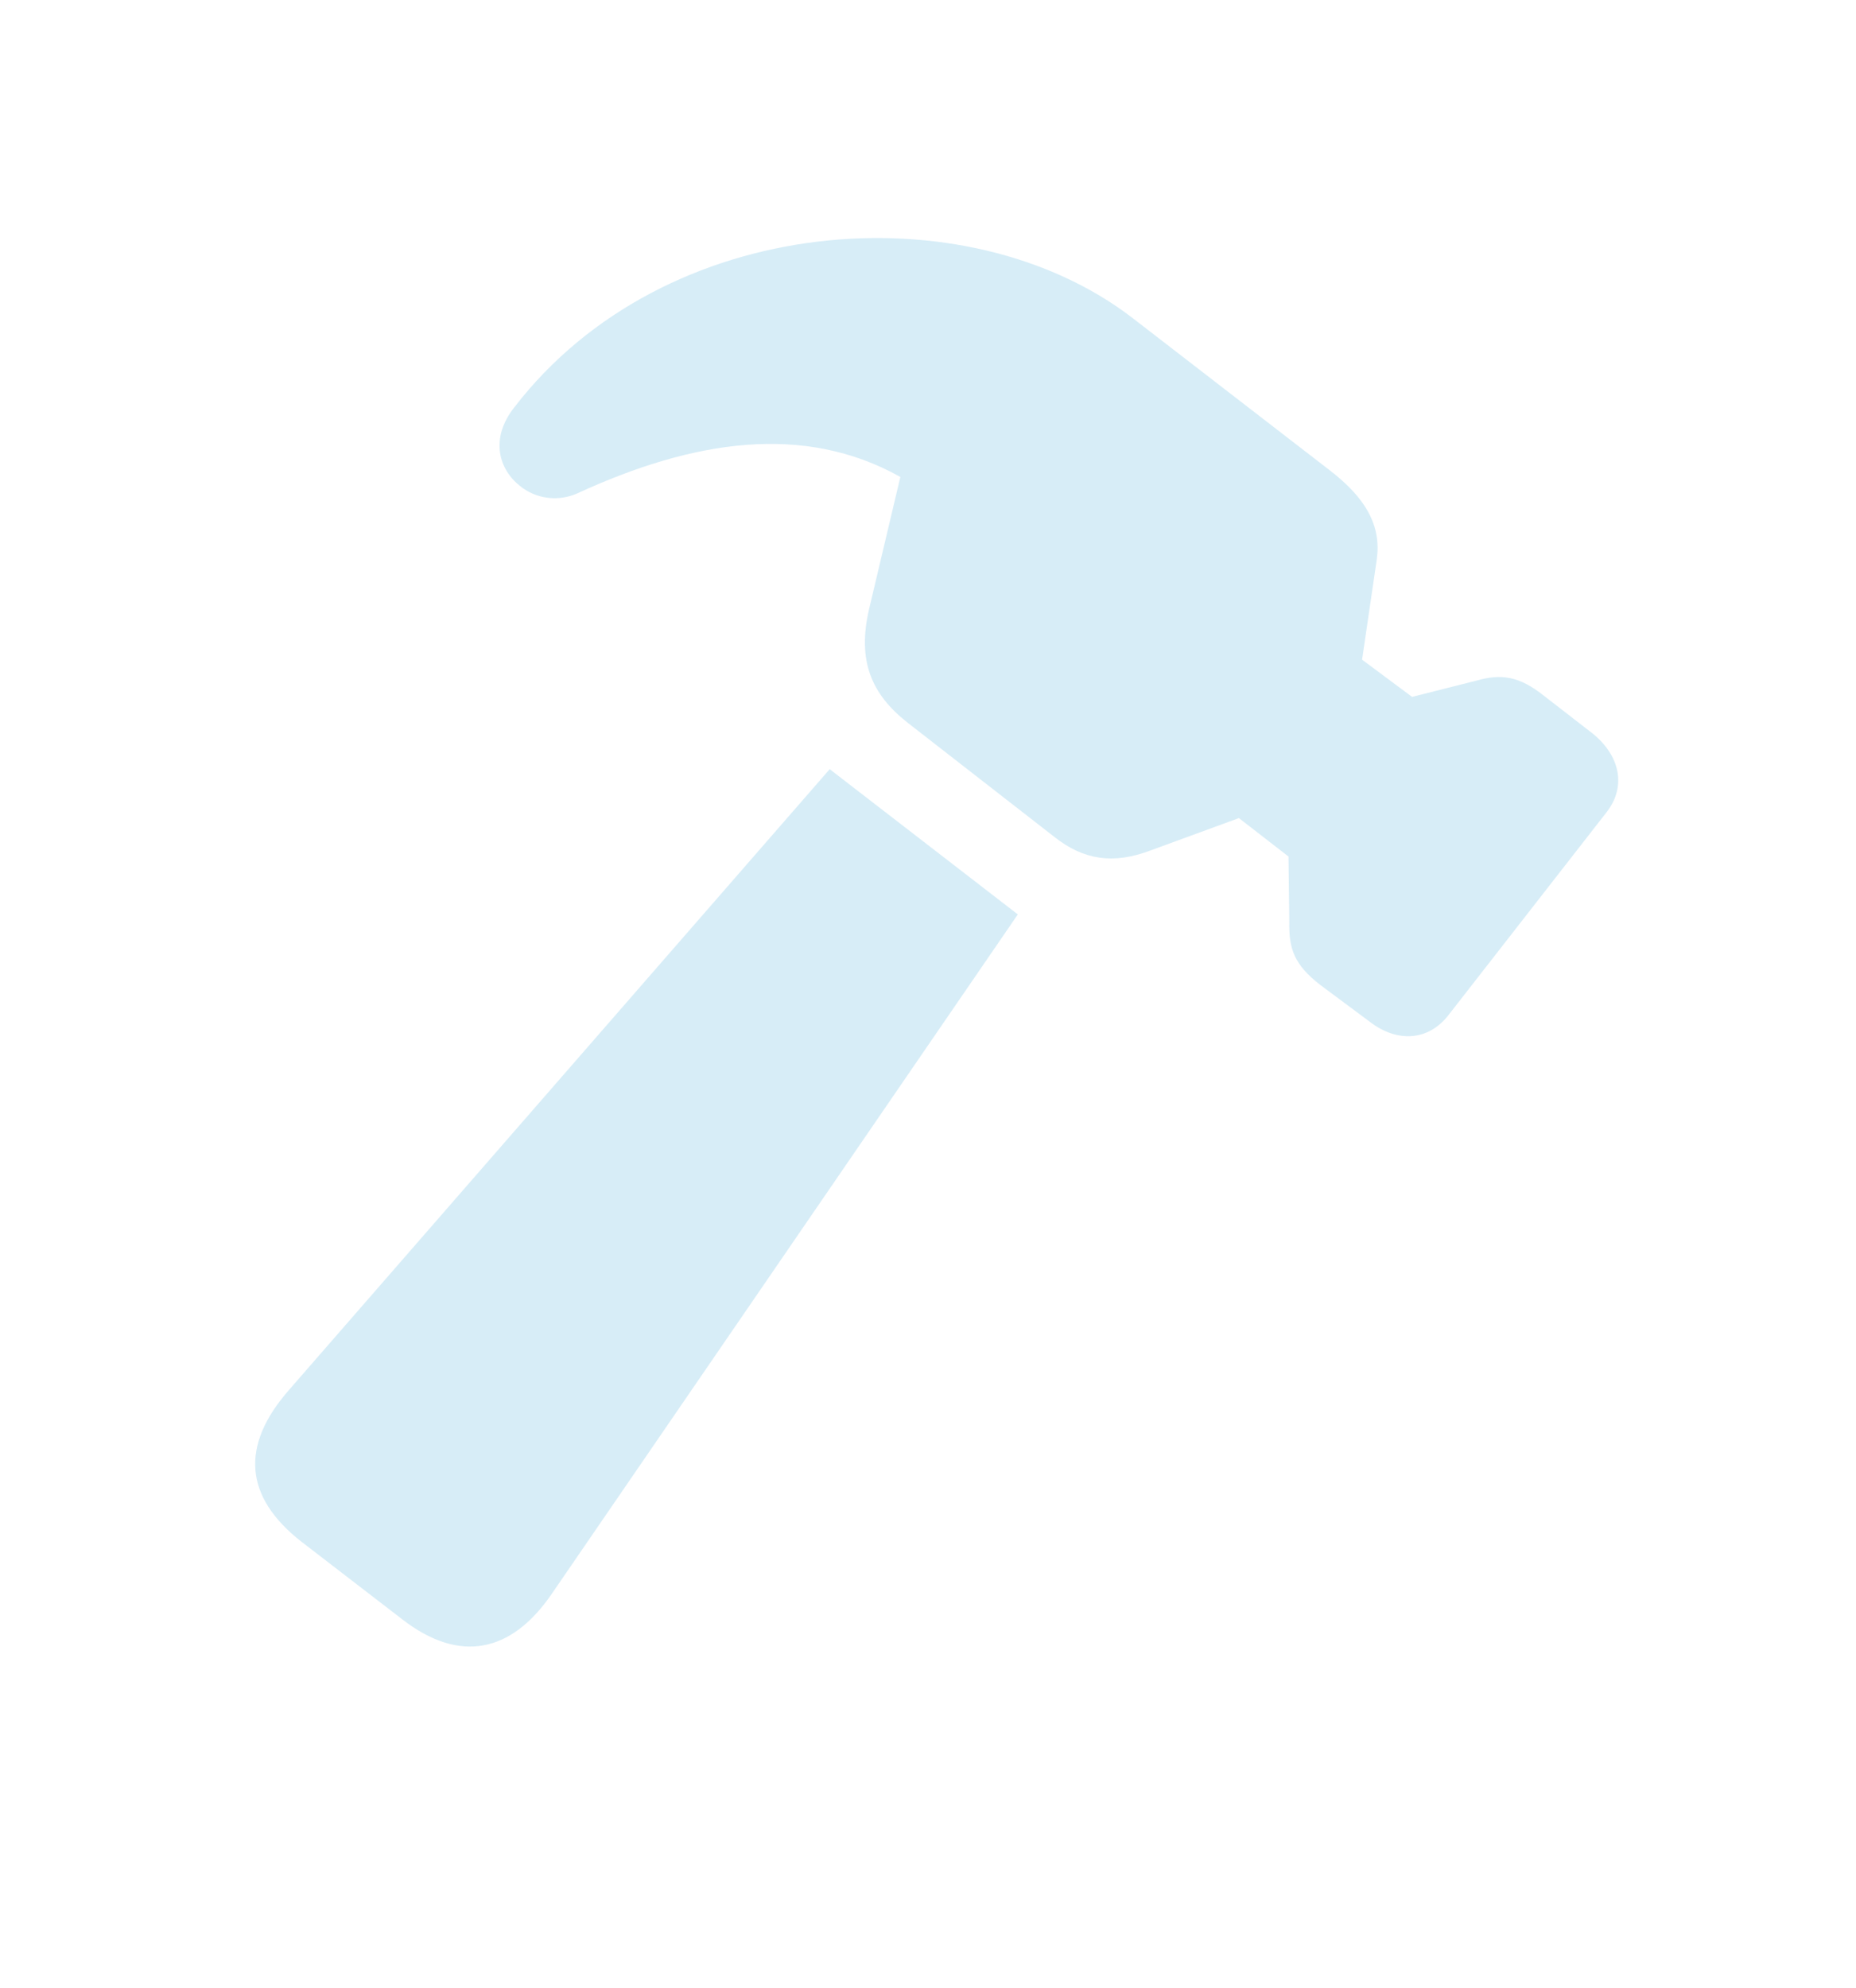 <svg width="1016" height="1088" viewBox="0 0 1016 1088" fill="none" xmlns="http://www.w3.org/2000/svg">
<g filter="url(#filter0_f_18_45)">
<path d="M619.874 173.958C529.115 104.217 363.695 116.132 281.554 222.899C268.036 239.992 273.012 256.931 284.844 266.097C293.237 272.875 305.403 274.781 316.089 269.972C379.235 240.927 439.833 231.346 492.866 261.008L475.714 333.474C469.245 361.597 476.888 379.766 496.764 395.44L577.199 458.021C593.247 470.729 609.547 473.052 629.609 465.482L678.185 447.702L705.329 468.73L705.785 504.443C705.472 519.23 708.463 527.95 722.732 539.003L749.757 559.104C764.726 570.695 781.863 569.773 792.916 555.504L879.528 444.403C890.581 430.133 886.569 413.385 871.873 401.445L845.079 380.688C831.463 369.866 821.58 368.611 807.953 372.538L772.992 381.373L745.618 361.004L753.688 306.007C756.128 288.125 748.218 272.813 727.374 256.948L619.874 173.958ZM158.152 760.715C131.573 791.077 133.56 819.066 164.922 843.636L220.22 886.19C251.195 910.182 279.716 904.989 302.199 872.009L557.17 500.416L454.19 420.931L158.152 760.715Z" fill="#259DD5" fill-opacity="0.18"/>
</g>
<defs>
<filter id="filter0_f_18_45" x="-203.114" y="-101" width="1292.53" height="1318.97" filterUnits="userSpaceOnUse" color-interpolation-filters="sRGB">
<feFlood flood-opacity="0" result="BackgroundImageFix"/>
<feBlend mode="normal" in="SourceGraphic" in2="BackgroundImageFix" result="shape"/>
<feGaussianBlur stdDeviation="65" result="effect1_foregroundBlur_18_45"/>
</filter>
</defs>
</svg>
